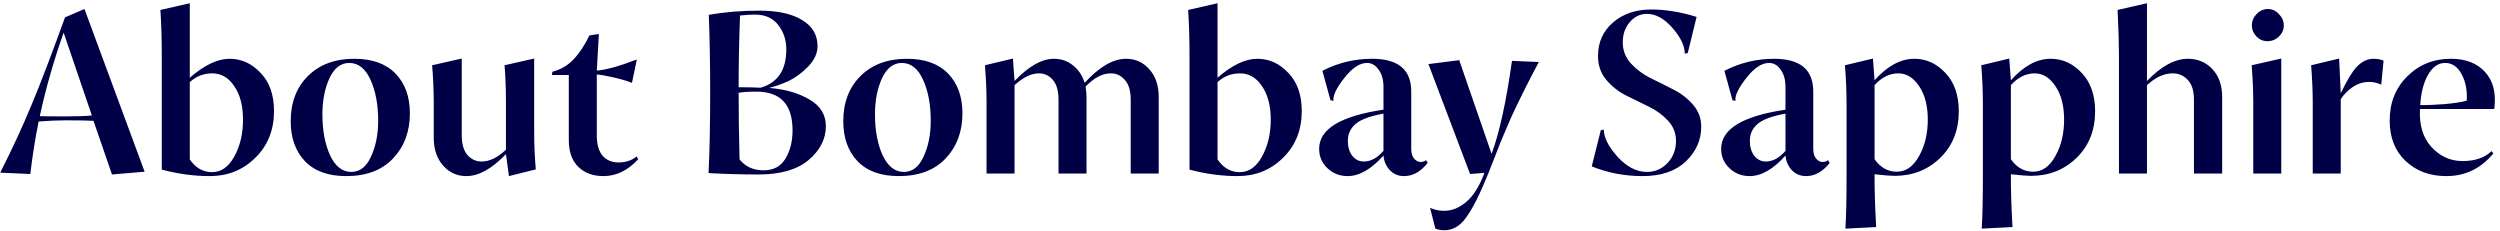 <svg width="605" height="56" viewBox="0 0 605 56" fill="none" xmlns="http://www.w3.org/2000/svg">
<path d="M27.103 42.224L22.623 29.232C21.167 29.157 18.908 29.12 15.847 29.12C13.943 29.12 11.777 29.213 9.351 29.4C8.53 33.432 7.858 37.669 7.335 42.112L0.055 41.776C3.004 35.952 5.524 30.501 7.615 25.424C9.743 20.347 12.45 13.272 15.735 4.2L20.439 2.184L34.999 41.552L27.103 42.224ZM15.847 28.168C18.759 28.168 20.887 28.093 22.231 27.944L15.399 7.896C12.935 14.915 11.012 21.653 9.631 28.112C10.303 28.149 12.375 28.168 15.847 28.168ZM50.799 42.616C46.953 42.616 43.071 42.093 39.151 41.048V13.776C39.151 9.408 39.039 5.619 38.815 2.408L45.927 0.784V18.816C49.436 15.755 52.647 14.224 55.559 14.224C58.433 14.224 60.935 15.363 63.063 17.64C65.228 19.88 66.311 22.96 66.311 26.88C66.311 31.472 64.799 35.243 61.775 38.192C58.788 41.141 55.129 42.616 50.799 42.616ZM51.303 41.664C53.505 41.664 55.297 40.413 56.679 37.912C58.097 35.373 58.807 32.387 58.807 28.952C58.807 25.592 58.097 22.885 56.679 20.832C55.297 18.779 53.524 17.752 51.359 17.752C49.268 17.752 47.457 18.461 45.927 19.88V38.584C47.345 40.637 49.137 41.664 51.303 41.664ZM83.79 42.616C79.422 42.616 76.08 41.403 73.766 38.976C71.488 36.549 70.35 33.339 70.35 29.344C70.35 24.789 71.75 21.131 74.55 18.368C77.35 15.605 81.083 14.224 85.75 14.224C90.08 14.224 93.403 15.419 95.718 17.808C98.032 20.197 99.19 23.408 99.19 27.44C99.19 31.845 97.827 35.485 95.102 38.36C92.414 41.197 88.643 42.616 83.79 42.616ZM85.022 41.608C87.075 41.608 88.662 40.376 89.782 37.912C90.939 35.411 91.518 32.517 91.518 29.232C91.518 25.349 90.902 22.045 89.67 19.32C88.438 16.595 86.72 15.232 84.518 15.232C82.464 15.232 80.859 16.483 79.702 18.984C78.582 21.448 78.022 24.341 78.022 27.664C78.022 31.547 78.638 34.851 79.87 37.576C81.139 40.264 82.856 41.608 85.022 41.608ZM112.862 42.616C110.585 42.616 108.699 41.757 107.206 40.04C105.713 38.323 104.966 36.101 104.966 33.376V24.864C104.966 21.915 104.835 18.891 104.574 15.792L111.742 14.168V32.76C111.742 34.813 112.19 36.381 113.086 37.464C114.019 38.547 115.177 39.088 116.558 39.088C118.462 39.088 120.422 38.136 122.438 36.232V24.864C122.438 21.467 122.326 18.443 122.102 15.792L129.27 14.168V31.864C129.27 34.963 129.401 38.005 129.662 40.992L123.166 42.616L122.438 37.296C119.041 40.843 115.849 42.616 112.862 42.616ZM146.049 42.616C143.51 42.616 141.475 41.869 139.945 40.376C138.414 38.883 137.649 36.717 137.649 33.88V18.144H133.561L133.673 17.36C135.726 16.837 137.443 15.829 138.825 14.336C140.243 12.843 141.513 10.92 142.633 8.568L144.929 8.232L144.425 17.08C146.739 16.893 149.969 15.997 154.113 14.392L152.937 20.048C151.705 19.563 150.174 19.115 148.345 18.704C146.515 18.293 145.209 18.069 144.425 18.032V32.816C144.425 34.944 144.891 36.568 145.825 37.688C146.795 38.771 148.083 39.312 149.689 39.312C151.443 39.312 152.899 38.827 154.057 37.856L154.449 38.528C151.947 41.253 149.147 42.616 146.049 42.616ZM183.564 42.224C179.532 42.224 175.5 42.112 171.468 41.888C171.729 36.624 171.86 30.128 171.86 22.4C171.86 15.456 171.748 9.184 171.524 3.584C175.369 2.912 179.457 2.576 183.788 2.576C188.23 2.576 191.684 3.341 194.148 4.872C196.612 6.365 197.844 8.456 197.844 11.144C197.844 12.899 197.078 14.56 195.548 16.128C194.054 17.659 192.486 18.816 190.844 19.6C189.201 20.347 187.633 20.907 186.14 21.28C189.985 21.579 193.233 22.512 195.884 24.08C198.534 25.611 199.86 27.757 199.86 30.52C199.86 33.619 198.478 36.344 195.716 38.696C192.953 41.048 188.902 42.224 183.564 42.224ZM184.068 21.224C188.212 20.029 190.284 16.949 190.284 11.984C190.284 9.669 189.63 7.691 188.324 6.048C187.054 4.368 185.169 3.528 182.668 3.528C181.734 3.528 180.54 3.603 179.084 3.752C178.86 9.8 178.748 15.587 178.748 21.112C180.913 21.112 182.686 21.149 184.068 21.224ZM184.796 41.216C187.185 41.216 188.94 40.283 190.06 38.416C191.217 36.512 191.796 34.216 191.796 31.528C191.796 25.293 188.884 22.176 183.06 22.176C181.156 22.176 179.718 22.269 178.748 22.456C178.748 27.459 178.822 32.835 178.972 38.584C180.39 40.339 182.332 41.216 184.796 41.216ZM217.512 42.616C213.144 42.616 209.802 41.403 207.488 38.976C205.21 36.549 204.072 33.339 204.072 29.344C204.072 24.789 205.472 21.131 208.272 18.368C211.072 15.605 214.805 14.224 219.472 14.224C223.802 14.224 227.125 15.419 229.44 17.808C231.754 20.197 232.912 23.408 232.912 27.44C232.912 31.845 231.549 35.485 228.824 38.36C226.136 41.197 222.365 42.616 217.512 42.616ZM218.744 41.608C220.797 41.608 222.384 40.376 223.504 37.912C224.661 35.411 225.24 32.517 225.24 29.232C225.24 25.349 224.624 22.045 223.392 19.32C222.16 16.595 220.442 15.232 218.24 15.232C216.186 15.232 214.581 16.483 213.424 18.984C212.304 21.448 211.744 24.341 211.744 27.664C211.744 31.547 212.36 34.851 213.592 37.576C214.861 40.264 216.578 41.608 218.744 41.608ZM238.744 42V24.92C238.744 21.859 238.613 18.816 238.352 15.792L245.128 14.168L245.52 19.6C248.955 16.016 252.128 14.224 255.04 14.224C256.795 14.224 258.325 14.747 259.632 15.792C260.976 16.837 261.928 18.256 262.488 20.048C266.035 16.165 269.376 14.224 272.512 14.224C274.789 14.224 276.675 15.083 278.168 16.8C279.661 18.48 280.408 20.701 280.408 23.464V42H273.632V24.08C273.632 21.989 273.165 20.421 272.232 19.376C271.336 18.293 270.197 17.752 268.816 17.752C266.8 17.752 264.765 18.816 262.712 20.944C262.861 21.989 262.936 22.829 262.936 23.464V42H256.16V24.08C256.16 21.989 255.712 20.421 254.816 19.376C253.92 18.293 252.781 17.752 251.4 17.752C249.571 17.752 247.611 18.704 245.52 20.608V42H238.744ZM299.513 42.616C295.668 42.616 291.785 42.093 287.865 41.048V13.776C287.865 9.408 287.753 5.619 287.529 2.408L294.641 0.784V18.816C298.15 15.755 301.361 14.224 304.273 14.224C307.148 14.224 309.649 15.363 311.777 17.64C313.942 19.88 315.025 22.96 315.025 26.88C315.025 31.472 313.513 35.243 310.489 38.192C307.502 41.141 303.844 42.616 299.513 42.616ZM300.017 41.664C302.22 41.664 304.012 40.413 305.393 37.912C306.812 35.373 307.521 32.387 307.521 28.952C307.521 25.592 306.812 22.885 305.393 20.832C304.012 18.779 302.238 17.752 300.073 17.752C297.982 17.752 296.172 18.461 294.641 19.88V38.584C296.06 40.637 297.852 41.664 300.017 41.664ZM326.12 42.616C324.216 42.616 322.592 41.981 321.248 40.712C319.904 39.443 319.232 37.875 319.232 36.008C319.232 31.229 324.421 28.075 334.8 26.544V21.056C334.8 19.301 334.408 17.901 333.624 16.856C332.877 15.773 331.944 15.232 330.824 15.232C329.032 15.232 327.184 16.464 325.28 18.928C323.376 21.355 322.517 23.184 322.704 24.416L321.976 24.248L320.016 17.136C323.787 15.195 327.8 14.224 332.056 14.224C338.365 14.224 341.52 16.856 341.52 22.12V36.008C341.52 37.016 341.744 37.8 342.192 38.36C342.677 38.92 343.2 39.2 343.76 39.2C344.283 39.2 344.731 39.051 345.104 38.752L345.496 39.424C343.816 41.552 341.912 42.616 339.784 42.616C338.403 42.616 337.245 42.131 336.312 41.16C335.416 40.152 334.912 38.976 334.8 37.632C331.851 40.955 328.957 42.616 326.12 42.616ZM330.04 39.088C331.72 39.088 333.307 38.229 334.8 36.512V27.496C331.515 28.093 329.256 28.933 328.024 30.016C326.792 31.099 326.176 32.443 326.176 34.048C326.176 35.541 326.531 36.755 327.24 37.688C327.987 38.621 328.92 39.088 330.04 39.088ZM349.544 55.72C348.76 55.72 348.032 55.589 347.36 55.328L346.072 50.288C347.117 50.773 348.256 51.016 349.488 51.016C351.392 51.016 353.184 50.288 354.864 48.832C356.581 47.376 358.037 45.043 359.232 41.832L355.76 42.112L345.68 15.512L353.128 14.56L360.968 37.24C362.872 32.088 364.515 24.584 365.896 14.728L372.392 15.008C370.861 17.883 369.555 20.421 368.472 22.624C367.389 24.789 366.419 26.824 365.56 28.728C364.739 30.632 364.123 32.069 363.712 33.04C363.301 33.973 362.704 35.467 361.92 37.52C361.136 39.573 360.557 41.048 360.184 41.944C358.205 46.835 356.451 50.344 354.92 52.472C353.427 54.637 351.635 55.72 349.544 55.72ZM397.525 42.616C393.157 42.616 389.05 41.832 385.205 40.264L387.389 31.528L388.117 31.36C388.117 33.264 389.218 35.448 391.421 37.912C393.661 40.376 396.05 41.608 398.589 41.608C400.493 41.608 402.136 40.899 403.517 39.48C404.898 38.024 405.589 36.232 405.589 34.104C405.589 32.2 404.936 30.557 403.629 29.176C402.36 27.795 400.792 26.656 398.925 25.76C397.058 24.864 395.192 23.949 393.325 23.016C391.496 22.045 389.928 20.776 388.621 19.208C387.352 17.64 386.717 15.755 386.717 13.552C386.717 10.229 387.93 7.523 390.357 5.432C392.784 3.341 395.864 2.296 399.597 2.296C403.032 2.296 406.69 2.893 410.573 4.088L408.445 12.824L407.717 12.992C407.717 11.125 406.728 9.053 404.749 6.776C402.77 4.499 400.698 3.36 398.533 3.36C396.928 3.36 395.546 4.032 394.389 5.376C393.269 6.683 392.709 8.307 392.709 10.248C392.709 12.189 393.362 13.888 394.669 15.344C395.976 16.763 397.544 17.939 399.373 18.872C401.24 19.768 403.106 20.701 404.973 21.672C406.84 22.605 408.426 23.837 409.733 25.368C411.04 26.861 411.693 28.635 411.693 30.688C411.693 33.899 410.442 36.699 407.941 39.088C405.44 41.44 401.968 42.616 397.525 42.616ZM423.407 42.616C421.503 42.616 419.879 41.981 418.535 40.712C417.191 39.443 416.519 37.875 416.519 36.008C416.519 31.229 421.708 28.075 432.087 26.544V21.056C432.087 19.301 431.695 17.901 430.911 16.856C430.164 15.773 429.231 15.232 428.111 15.232C426.319 15.232 424.471 16.464 422.567 18.928C420.663 21.355 419.804 23.184 419.991 24.416L419.263 24.248L417.303 17.136C421.074 15.195 425.087 14.224 429.343 14.224C435.652 14.224 438.807 16.856 438.807 22.12V36.008C438.807 37.016 439.031 37.8 439.479 38.36C439.964 38.92 440.487 39.2 441.047 39.2C441.57 39.2 442.018 39.051 442.391 38.752L442.783 39.424C441.103 41.552 439.199 42.616 437.071 42.616C435.69 42.616 434.532 42.131 433.599 41.16C432.703 40.152 432.199 38.976 432.087 37.632C429.138 40.955 426.244 42.616 423.407 42.616ZM427.327 39.088C429.007 39.088 430.594 38.229 432.087 36.512V27.496C428.802 28.093 426.543 28.933 425.311 30.016C424.079 31.099 423.463 32.443 423.463 34.048C423.463 35.541 423.818 36.755 424.527 37.688C425.274 38.621 426.207 39.088 427.327 39.088ZM446.587 55.328C446.774 52.416 446.867 48.179 446.867 42.616V25.424C446.867 22.139 446.736 18.928 446.475 15.792L453.251 14.168L453.643 19.432C456.742 15.96 459.952 14.224 463.275 14.224C466.15 14.224 468.651 15.363 470.779 17.64C472.944 19.917 474.027 23.016 474.027 26.936C474.027 31.528 472.534 35.28 469.547 38.192C466.56 41.104 462.864 42.56 458.459 42.56C457.6 42.56 455.995 42.429 453.643 42.168V42.784C453.643 46.443 453.774 50.493 454.035 54.936L446.587 55.328ZM459.019 41.552C461.222 41.552 463.014 40.301 464.395 37.8C465.814 35.299 466.523 32.349 466.523 28.952C466.523 25.629 465.832 22.941 464.451 20.888C463.07 18.797 461.39 17.752 459.411 17.752C457.283 17.752 455.36 18.704 453.643 20.608V38.528C455.062 40.544 456.854 41.552 459.019 41.552ZM479.577 55.328C479.763 52.416 479.857 48.179 479.857 42.616V25.424C479.857 22.139 479.726 18.928 479.465 15.792L486.241 14.168L486.633 19.432C489.731 15.96 492.942 14.224 496.265 14.224C499.139 14.224 501.641 15.363 503.769 17.64C505.934 19.917 507.017 23.016 507.017 26.936C507.017 31.528 505.523 35.28 502.537 38.192C499.55 41.104 495.854 42.56 491.449 42.56C490.59 42.56 488.985 42.429 486.633 42.168V42.784C486.633 46.443 486.763 50.493 487.025 54.936L479.577 55.328ZM492.009 41.552C494.211 41.552 496.003 40.301 497.385 37.8C498.803 35.299 499.513 32.349 499.513 28.952C499.513 25.629 498.822 22.941 497.441 20.888C496.059 18.797 494.379 17.752 492.401 17.752C490.273 17.752 488.35 18.704 486.633 20.608V38.528C488.051 40.544 489.843 41.552 492.009 41.552ZM512.79 42V13.496C512.79 10.808 512.678 7.112 512.454 2.408L519.566 0.784V19.6C523.001 16.016 526.305 14.224 529.478 14.224C531.868 14.224 533.846 15.064 535.414 16.744C536.982 18.424 537.766 20.664 537.766 23.464V42H530.934V24.08C530.934 21.952 530.43 20.365 529.422 19.32C528.452 18.275 527.238 17.752 525.782 17.752C523.692 17.752 521.62 18.704 519.566 20.608V42H512.79ZM548.705 9.968C547.697 9.968 546.82 9.595 546.073 8.848C545.327 8.064 544.953 7.168 544.953 6.16C544.953 5.115 545.327 4.2 546.073 3.416C546.857 2.595 547.772 2.184 548.817 2.184C549.863 2.184 550.759 2.595 551.505 3.416C552.289 4.2 552.681 5.115 552.681 6.16C552.681 7.168 552.289 8.064 551.505 8.848C550.721 9.595 549.788 9.968 548.705 9.968ZM545.289 42V25.088C545.289 22.027 545.159 18.928 544.897 15.792L552.065 14.168V42H545.289ZM559.685 42V24.92C559.685 22.195 559.555 19.152 559.293 15.792L566.069 14.168L566.461 22.568C567.992 19.395 569.28 17.267 570.325 16.184C571.557 14.877 572.92 14.224 574.413 14.224C575.309 14.224 576.112 14.373 576.821 14.672L576.261 20.496C575.328 20.048 574.357 19.824 573.349 19.824C571.931 19.824 570.605 20.235 569.373 21.056C568.141 21.877 567.171 22.867 566.461 24.024V42H559.685ZM592.025 42.616C588.03 42.616 584.745 41.403 582.169 38.976C579.593 36.549 578.305 33.283 578.305 29.176C578.305 24.845 579.723 21.28 582.561 18.48C585.398 15.643 588.926 14.224 593.145 14.224C596.691 14.224 599.435 15.288 601.377 17.416C603.355 19.544 604.102 22.531 603.617 26.376H585.641C585.417 30.221 586.331 33.283 588.385 35.56C590.475 37.837 592.995 38.976 595.945 38.976C598.969 38.976 601.302 38.173 602.945 36.568L603.393 37.128C600.369 40.787 596.579 42.616 592.025 42.616ZM585.697 25.424C587.078 25.461 589.019 25.387 591.521 25.2C594.022 24.976 595.833 24.696 596.953 24.36C597.102 21.896 596.691 19.768 595.721 17.976C594.75 16.147 593.425 15.232 591.745 15.232C590.065 15.232 588.683 16.184 587.601 18.088C586.518 19.955 585.883 22.4 585.697 25.424Z" fill="#000046"/>
</svg>
